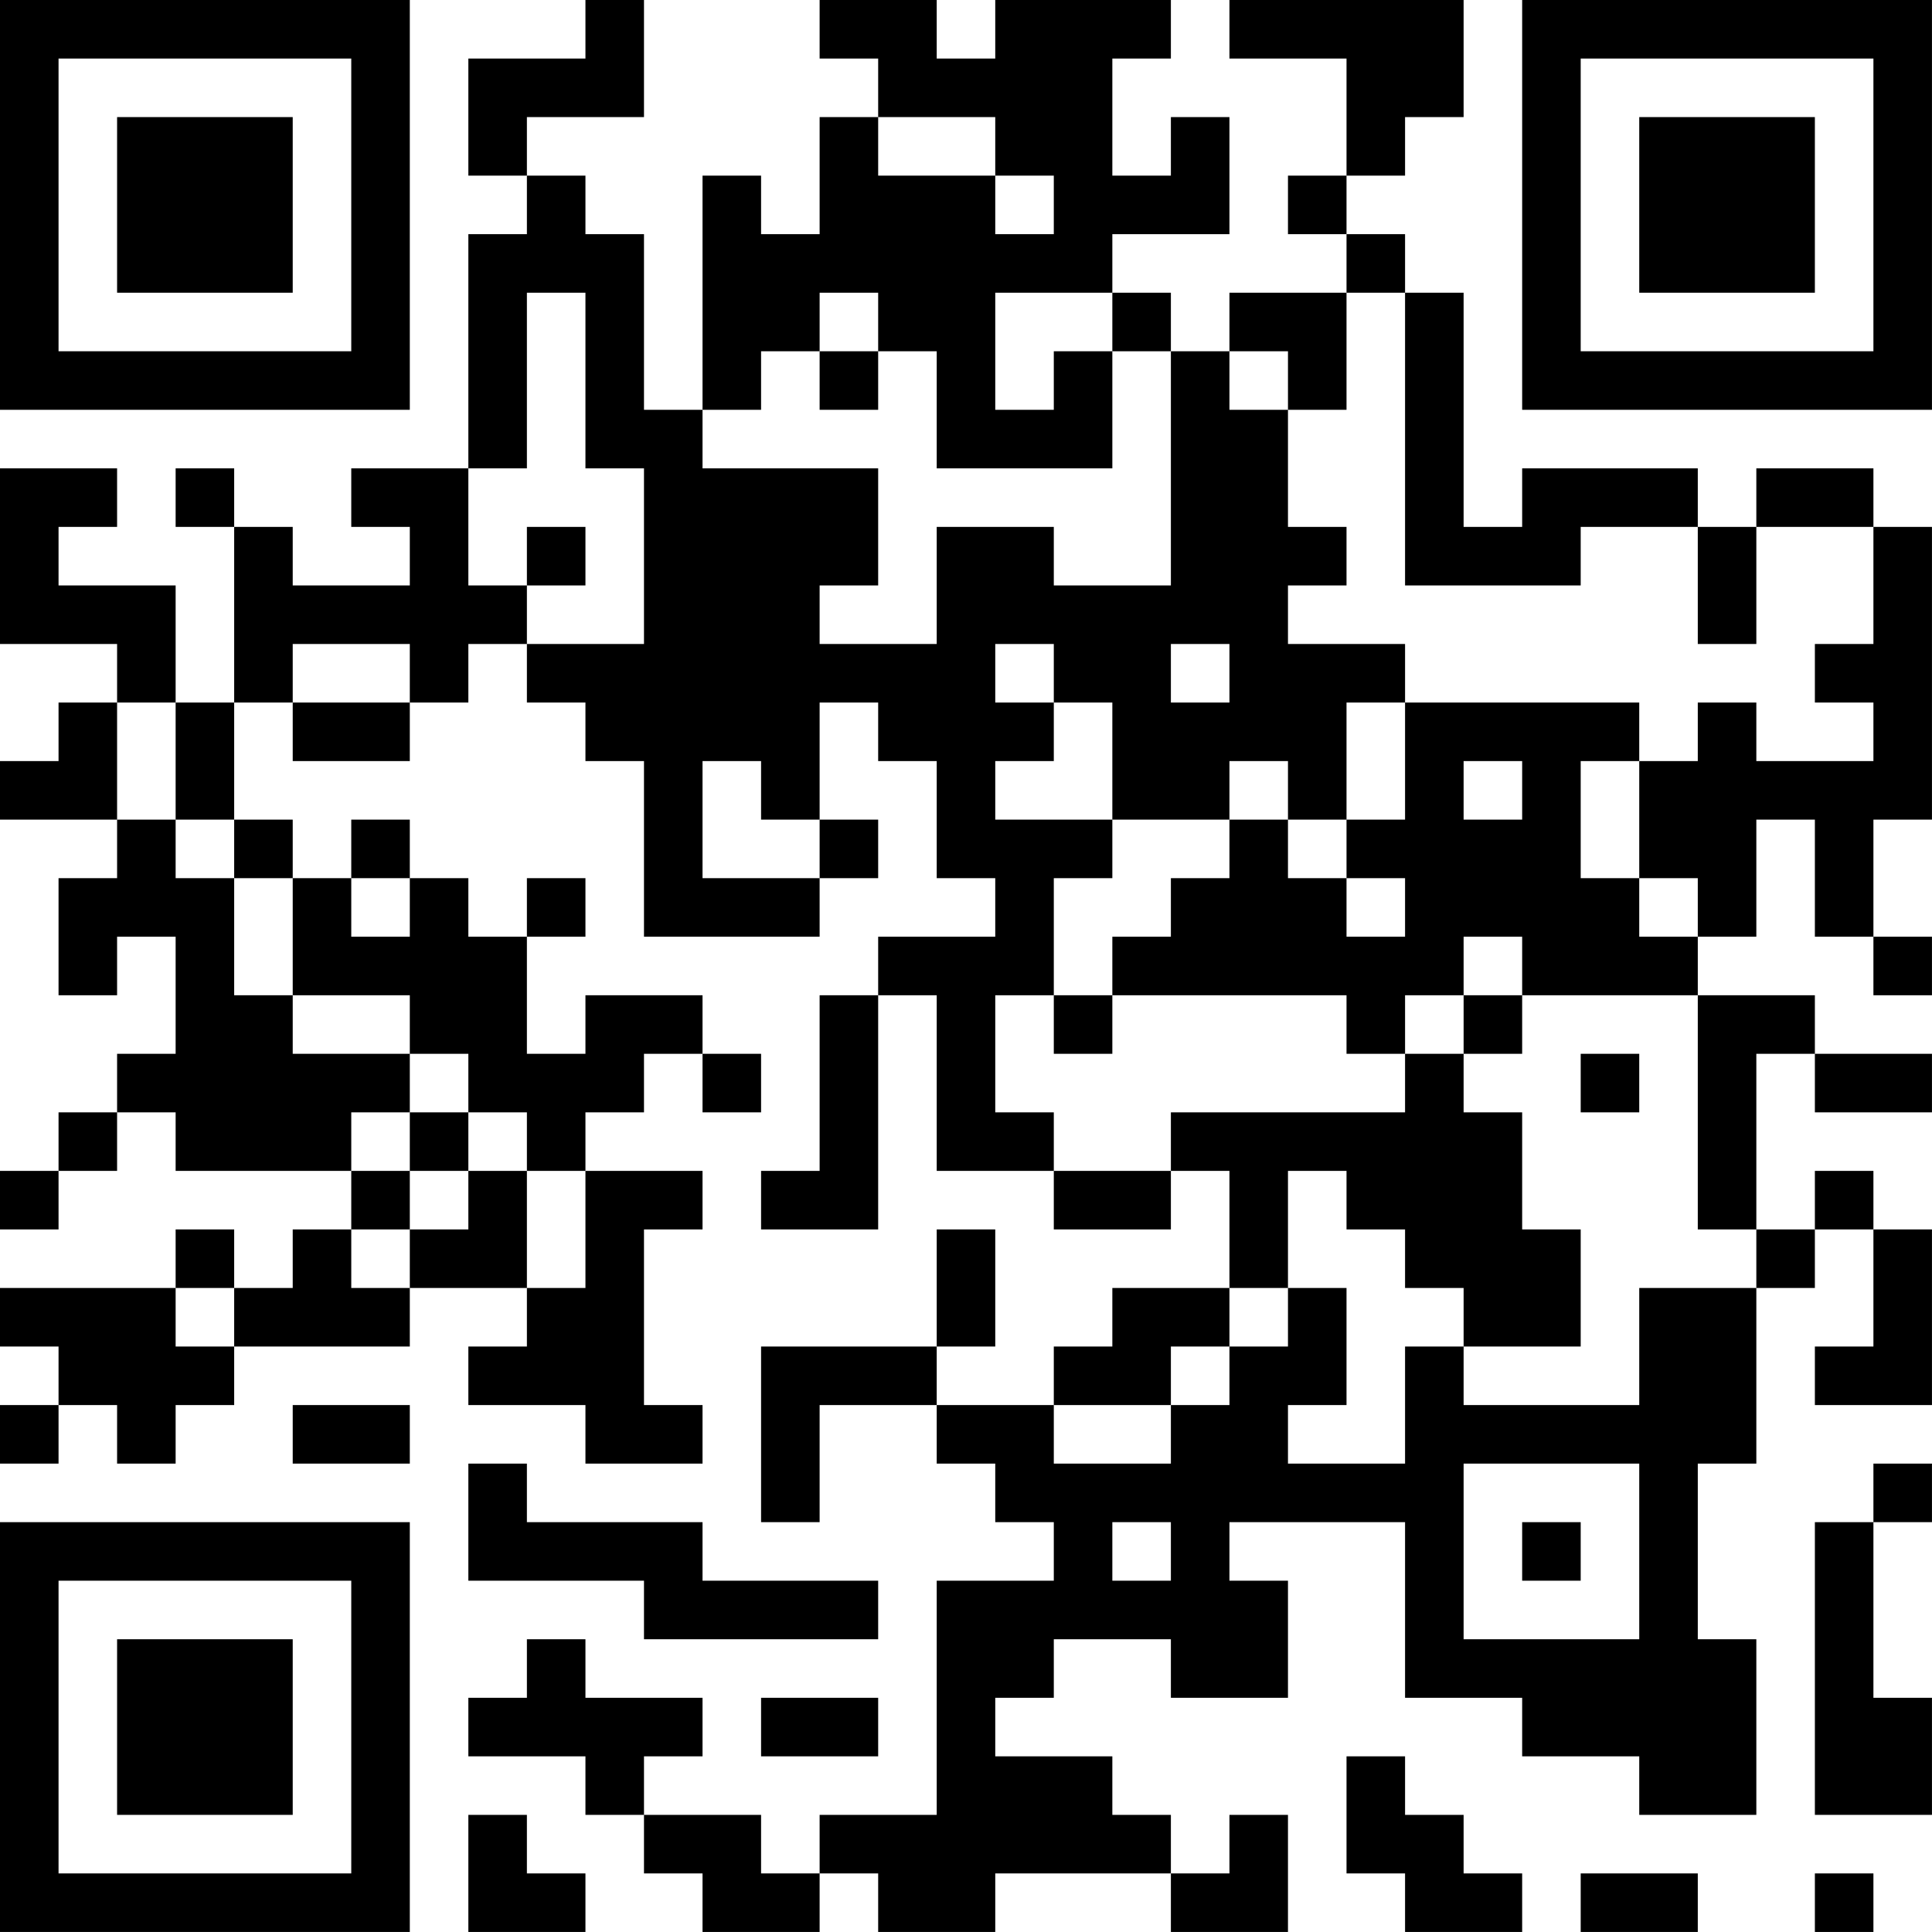 <?xml version="1.0" encoding="UTF-8"?>
<svg xmlns="http://www.w3.org/2000/svg" version="1.1" width="400" height="400" viewBox="0 0 400 400"><rect x="0" y="0" width="400" height="400" fill="#ffffff"/><g transform="scale(12.121)"><g transform="translate(0,0)"><path fill-rule="evenodd" d="M10 0L10 1L8 1L8 3L9 3L9 4L8 4L8 8L6 8L6 9L7 9L7 10L5 10L5 9L4 9L4 8L3 8L3 9L4 9L4 12L3 12L3 10L1 10L1 9L2 9L2 8L0 8L0 11L2 11L2 12L1 12L1 13L0 13L0 14L2 14L2 15L1 15L1 17L2 17L2 16L3 16L3 18L2 18L2 19L1 19L1 20L0 20L0 21L1 21L1 20L2 20L2 19L3 19L3 20L6 20L6 21L5 21L5 22L4 22L4 21L3 21L3 22L0 22L0 23L1 23L1 24L0 24L0 25L1 25L1 24L2 24L2 25L3 25L3 24L4 24L4 23L7 23L7 22L9 22L9 23L8 23L8 24L10 24L10 25L12 25L12 24L11 24L11 21L12 21L12 20L10 20L10 19L11 19L11 18L12 18L12 19L13 19L13 18L12 18L12 17L10 17L10 18L9 18L9 16L10 16L10 15L9 15L9 16L8 16L8 15L7 15L7 14L6 14L6 15L5 15L5 14L4 14L4 12L5 12L5 13L7 13L7 12L8 12L8 11L9 11L9 12L10 12L10 13L11 13L11 16L14 16L14 15L15 15L15 14L14 14L14 12L15 12L15 13L16 13L16 15L17 15L17 16L15 16L15 17L14 17L14 20L13 20L13 21L15 21L15 17L16 17L16 20L18 20L18 21L20 21L20 20L21 20L21 22L19 22L19 23L18 23L18 24L16 24L16 23L17 23L17 21L16 21L16 23L13 23L13 26L14 26L14 24L16 24L16 25L17 25L17 26L18 26L18 27L16 27L16 31L14 31L14 32L13 32L13 31L11 31L11 30L12 30L12 29L10 29L10 28L9 28L9 29L8 29L8 30L10 30L10 31L11 31L11 32L12 32L12 33L14 33L14 32L15 32L15 33L17 33L17 32L20 32L20 33L22 33L22 31L21 31L21 32L20 32L20 31L19 31L19 30L17 30L17 29L18 29L18 28L20 28L20 29L22 29L22 27L21 27L21 26L24 26L24 29L26 29L26 30L28 30L28 31L30 31L30 28L29 28L29 25L30 25L30 22L31 22L31 21L32 21L32 23L31 23L31 24L33 24L33 21L32 21L32 20L31 20L31 21L30 21L30 18L31 18L31 19L33 19L33 18L31 18L31 17L29 17L29 16L30 16L30 14L31 14L31 16L32 16L32 17L33 17L33 16L32 16L32 14L33 14L33 9L32 9L32 8L30 8L30 9L29 9L29 8L26 8L26 9L25 9L25 5L24 5L24 4L23 4L23 3L24 3L24 2L25 2L25 0L21 0L21 1L23 1L23 3L22 3L22 4L23 4L23 5L21 5L21 6L20 6L20 5L19 5L19 4L21 4L21 2L20 2L20 3L19 3L19 1L20 1L20 0L17 0L17 1L16 1L16 0L14 0L14 1L15 1L15 2L14 2L14 4L13 4L13 3L12 3L12 7L11 7L11 4L10 4L10 3L9 3L9 2L11 2L11 0ZM15 2L15 3L17 3L17 4L18 4L18 3L17 3L17 2ZM9 5L9 8L8 8L8 10L9 10L9 11L11 11L11 8L10 8L10 5ZM14 5L14 6L13 6L13 7L12 7L12 8L15 8L15 10L14 10L14 11L16 11L16 9L18 9L18 10L20 10L20 6L19 6L19 5L17 5L17 7L18 7L18 6L19 6L19 8L16 8L16 6L15 6L15 5ZM23 5L23 7L22 7L22 6L21 6L21 7L22 7L22 9L23 9L23 10L22 10L22 11L24 11L24 12L23 12L23 14L22 14L22 13L21 13L21 14L19 14L19 12L18 12L18 11L17 11L17 12L18 12L18 13L17 13L17 14L19 14L19 15L18 15L18 17L17 17L17 19L18 19L18 20L20 20L20 19L24 19L24 18L25 18L25 19L26 19L26 21L27 21L27 23L25 23L25 22L24 22L24 21L23 21L23 20L22 20L22 22L21 22L21 23L20 23L20 24L18 24L18 25L20 25L20 24L21 24L21 23L22 23L22 22L23 22L23 24L22 24L22 25L24 25L24 23L25 23L25 24L28 24L28 22L30 22L30 21L29 21L29 17L26 17L26 16L25 16L25 17L24 17L24 18L23 18L23 17L19 17L19 16L20 16L20 15L21 15L21 14L22 14L22 15L23 15L23 16L24 16L24 15L23 15L23 14L24 14L24 12L28 12L28 13L27 13L27 15L28 15L28 16L29 16L29 15L28 15L28 13L29 13L29 12L30 12L30 13L32 13L32 12L31 12L31 11L32 11L32 9L30 9L30 11L29 11L29 9L27 9L27 10L24 10L24 5ZM14 6L14 7L15 7L15 6ZM9 9L9 10L10 10L10 9ZM5 11L5 12L7 12L7 11ZM20 11L20 12L21 12L21 11ZM2 12L2 14L3 14L3 15L4 15L4 17L5 17L5 18L7 18L7 19L6 19L6 20L7 20L7 21L6 21L6 22L7 22L7 21L8 21L8 20L9 20L9 22L10 22L10 20L9 20L9 19L8 19L8 18L7 18L7 17L5 17L5 15L4 15L4 14L3 14L3 12ZM12 13L12 15L14 15L14 14L13 14L13 13ZM25 13L25 14L26 14L26 13ZM6 15L6 16L7 16L7 15ZM18 17L18 18L19 18L19 17ZM25 17L25 18L26 18L26 17ZM27 18L27 19L28 19L28 18ZM7 19L7 20L8 20L8 19ZM3 22L3 23L4 23L4 22ZM5 24L5 25L7 25L7 24ZM8 25L8 27L11 27L11 28L15 28L15 27L12 27L12 26L9 26L9 25ZM25 25L25 28L28 28L28 25ZM32 25L32 26L31 26L31 31L33 31L33 29L32 29L32 26L33 26L33 25ZM19 26L19 27L20 27L20 26ZM26 26L26 27L27 27L27 26ZM13 29L13 30L15 30L15 29ZM23 30L23 32L24 32L24 33L26 33L26 32L25 32L25 31L24 31L24 30ZM8 31L8 33L10 33L10 32L9 32L9 31ZM27 32L27 33L29 33L29 32ZM31 32L31 33L32 33L32 32ZM0 0L0 7L7 7L7 0ZM1 1L1 6L6 6L6 1ZM2 2L2 5L5 5L5 2ZM26 0L26 7L33 7L33 0ZM27 1L27 6L32 6L32 1ZM28 2L28 5L31 5L31 2ZM0 26L0 33L7 33L7 26ZM1 27L1 32L6 32L6 27ZM2 28L2 31L5 31L5 28Z" fill="#000000"/></g></g></svg>
